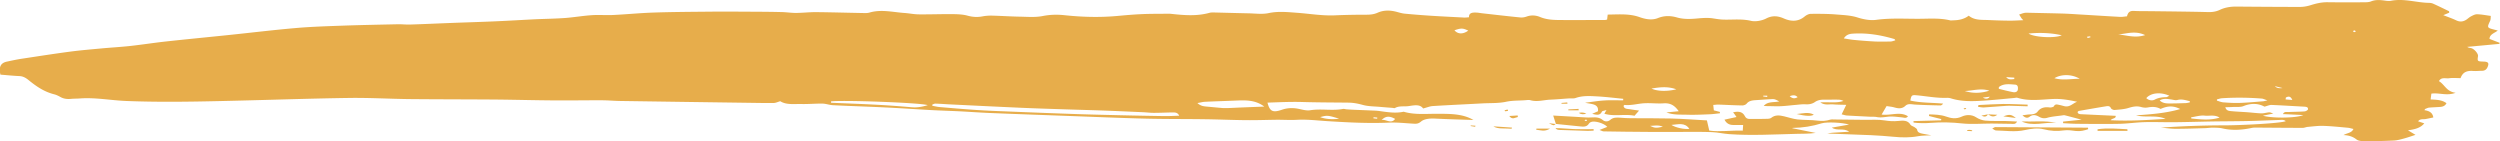 <?xml version="1.0" encoding="UTF-8"?> <svg xmlns="http://www.w3.org/2000/svg" id="b" viewBox="0 0 436.71 24.69"><defs><style> .d{fill:#e7ad4b} </style></defs><g id="c"><path class="d" d="M436.4 5.36c-.2-.05-.34-.09-.48-.13-1.52-.38-1.5-.37-.93-1.6.12-.27.08-.59.11-.85-.85-.11-1.62-.27-2.41-.29-.36 0-.76.22-1.1.4-.31.17-.55.43-.86.61-.52.3-1.05.35-1.66.06-.68-.33-1.41-.57-2.27-.91.49-.2.77-.32 1.04-.43-.02-.13 0-.23-.04-.26-.9-.44-1.81-.88-2.73-1.3-.22-.1-.49-.16-.73-.16-2.23-.03-4.4-.81-6.68-.36-.47.09-1.01-.04-1.51-.09-.68-.07-1.33-.07-1.98.2-.35.14-.81.15-1.23.15-2.12.01-4.24.02-6.36-.01-1.05-.01-2 .22-2.96.52-.58.18-1.22.3-1.84.3-3.73 0-7.46-.03-11.19-.06-1 0-1.94.16-2.81.57-.65.31-1.31.41-2.06.39-3.18-.08-6.36-.11-9.54-.15-1.14-.02-2.28.01-3.42-.05-.85-.05-1.06.4-1.21.94-.44.04-.82.12-1.19.1-2.41-.13-4.81-.29-7.22-.43-.93-.06-1.86-.12-2.79-.15-1.99-.06-3.99-.09-5.98-.14-.25 0-.52-.02-.76.03-.31.06-.6.19-.9.28.15.23.29.46.44.68.04.06.1.11.29.31-.91.03-1.68.09-2.45.08-1.23-.01-2.45-.05-3.68-.11-1.17-.05-2.4.07-3.4-.76-.76.58-1.67.79-2.65.81-.21 0-.44.05-.63 0-1.74-.42-3.56-.28-5.29-.27-2.52.02-5.07-.16-7.61.19-1.03.14-2.23-.09-3.23-.41-1.19-.38-2.41-.42-3.61-.52-1.51-.13-3.05-.13-4.57-.12-.36 0-.79.23-1.06.45-1.06.89-2.27.96-3.64.36-.95-.42-1.96-.59-3.09 0-.73.38-1.87.6-2.66.41-1.57-.37-3.12-.18-4.67-.21-.64-.01-1.23-.1-1.85-.2-.93-.16-1.93-.09-2.89 0-1.2.11-2.37.15-3.52-.18-1.13-.32-2.21-.34-3.33.11-1.07.43-2.22.18-3.21-.17-1.81-.64-3.64-.46-5.56-.44-.04.34-.07.6-.1.87-.12.02-.24.07-.36.07-2.8 0-5.6.04-8.39 0-1-.02-2.01-.12-2.96-.52-.72-.3-1.53-.37-2.34-.08-.34.12-.75.2-1.11.16-2.23-.22-4.45-.48-6.68-.73-.34-.04-.67-.11-1-.12-.68-.03-1.32.02-1.29.82-.32.02-.57.06-.82.05-1.9-.1-3.8-.19-5.7-.31-1.56-.1-3.12-.22-4.67-.37-.46-.04-.9-.17-1.34-.29-1.18-.33-2.34-.37-3.45.13-.63.28-1.25.34-1.95.34-1.82 0-3.64.03-5.45.11-2.26.1-4.47-.29-6.71-.45-1.64-.12-3.24-.29-4.91.06-1.07.23-2.27.07-3.42.04-2.04-.04-4.07-.1-6.11-.15-.25 0-.52-.01-.76.05-2.2.62-4.42.44-6.65.2-.25-.03-.5-.04-.76-.03-1.48.02-2.97 0-4.45.07-1.44.06-2.87.19-4.3.32-3.1.28-6.18.19-9.26-.14-1.25-.13-2.47-.1-3.75.15-1.29.26-2.7.13-4.05.11-1.61-.03-3.22-.14-4.82-.18-.55-.01-1.11.03-1.64.13-.89.17-1.72.12-2.61-.12-.82-.23-1.75-.26-2.63-.27-1.95-.02-3.9.06-5.85.04-.84 0-1.68-.18-2.52-.24-2.05-.14-4.09-.68-6.15-.07-.31.09-.67.09-1.01.08-2.76-.05-5.51-.13-8.27-.16-1.18-.01-2.36.13-3.54.14-.84 0-1.67-.13-2.51-.15-1.48-.04-2.95-.05-4.43-.06-2.8-.01-5.6-.04-8.39-.01-3.22.03-6.45.05-9.67.16-2.32.08-4.63.31-6.95.42-1.23.06-2.46-.05-3.69.03-1.56.1-3.1.37-4.65.49-1.77.13-3.56.15-5.33.23-2.41.12-4.82.27-7.23.37-2.54.11-5.08.18-7.63.28-2.33.09-4.66.2-6.99.27-.72.02-1.44-.07-2.16-.05-3.18.07-6.36.13-9.54.24-2.71.1-5.42.18-8.11.41-3.96.34-7.89.82-11.84 1.23-3.66.38-7.33.73-10.98 1.13-2.1.23-4.19.56-6.29.79-1.68.18-3.38.27-5.06.43-1.81.17-3.63.32-5.43.56-2.8.37-5.59.81-8.38 1.23-.87.13-1.72.32-2.58.5-1.09.23-1.46.92-1.14 2.28 1.07.08 2.18.2 3.29.25.86.03 1.39.51 1.91.93 1.24.98 2.53 1.84 4.21 2.26.4.1.77.3 1.12.49.57.31 1.17.36 1.83.3.5-.05 1-.03 1.5-.07 2.73-.2 5.4.33 8.1.44 6.11.24 12.22.12 18.33-.03 6.87-.16 13.74-.4 20.61-.5 3.52-.05 7.04.16 10.56.2 5.01.05 10.02.04 15.02.08 3.44.03 6.87.13 10.31.15 2.76.02 5.51-.03 8.27-.02 1.1 0 2.2.11 3.3.12 7.51.11 15.02.22 22.53.32 1.39.02 2.79.05 4.18.03.35 0 .7-.18 1.15-.31 1.07.68 2.42.46 3.7.49 1.22.03 2.45-.09 3.67-.07.62.01 1.23.25 1.86.28 3.05.15 6.1.24 9.15.39 2.66.13 5.32.31 7.98.46 1.69.09 3.38.14 5.07.22 1.73.09 3.46.22 5.2.29 4.62.19 9.24.35 13.86.52 4.4.16 8.8.35 13.21.46 3.52.09 7.04.06 10.55.11 2.37.03 4.74.14 7.11.16 1.82.02 3.64-.05 5.47-.07 1.14 0 2.29.07 3.42.01 1.83-.1 3.62.13 5.43.24 3.55.22 7.09.41 10.66.25 1.39-.06 2.79.1 4.19.18.53.03.9.06 1.4-.36.57-.49 1.57-.57 2.5-.52 2.24.11 4.49.17 6.66.24-1.96-1.15-4.25-1.07-6.59-1.08-1.8 0-3.64.17-5.41-.31-.08-.02-.17-.06-.25-.04-1.43.3-2.83.05-4.23-.14-.45-.06-.92-.07-1.38-.09-.89-.04-1.77-.07-2.66-.11-.54-.02-1.09-.05-1.63-.09-.21-.01-.43-.1-.63-.07-1.89.36-3.82-.08-5.73.23-.66.11-1.41-.12-2.11-.26-.99-.19-1.94-.14-2.86.18-1.55.53-2.1.31-2.5-1.25 2.09-.07 4.06-.17 6.05-.11 2.67.08 5.34.08 8.01.11.89 0 1.73.16 2.59.4.98.27 2.07.25 3.12.35.67.06 1.34.11 2.01.16.17.01.39.09.49.03.75-.43 1.63-.21 2.43-.34.98-.15 1.96-.34 2.49.42.67-.17 1.15-.38 1.65-.42 2.91-.18 5.83-.31 8.75-.47 1.35-.07 2.75 0 4.04-.27 1.18-.26 2.34-.19 3.51-.29.25-.02.53-.06.76 0 1.19.35 2.35-.04 3.52-.09 1.05-.04 2.1-.14 3.15-.21.42-.03.89.05 1.26-.08 1.22-.43 2.49-.35 3.74-.28 1.53.08 3.04.27 4.57.42 0 .09 0 .18-.01.27-1.09 0-2.18-.05-3.27.02-1.07.06-2.12.24-3.38.4 1.1.26 2.41.15 2.25 1.49-.24.1-.54.24-1.01.44.82.22 1.38.31 1.7-.38.06-.13.43-.16.8-.28-.18.31-.26.46-.37.65 1.77.53 3.53-.01 5.27.35.22-.26.44-.5.79-.9-.62-.09-1.09-.15-1.57-.23-.47-.08-1.05-.03-1.14-.6.07-.07.14-.16.18-.16 1.16.12 2.27-.22 3.4-.29 1.14-.07 2.29.09 3.43.01 1.24-.08 1.95.42 2.63 1.38-.76.07-1.4.14-2.15.21 1.22.47 2.44.36 3.62.4 1.26.04 2.52-.02 3.78-.07.65-.02 1.29-.11 1.94-.18v-.24c-.32-.08-.65-.17-1.06-.27-.03-.28-.06-.58-.1-.95.37-.02.65-.07.93-.06 1.38.05 2.77.13 4.15.15.26 0 .62-.14.75-.31.38-.48.92-.57 1.53-.61.93-.06 1.86-.13 2.79-.18.56-.03.59 0 1.38.39-.94.23-2.01-.04-2.71.8.32.01.53.03.74.03.76 0 1.53.05 2.29.01.88-.04 1.75-.16 2.62-.23.55-.05 1.1-.13 1.64-.1.64.04 1.19-.07 1.66-.4.49-.34 1.05-.42 1.66-.41.81.01 1.61-.02 2.42 0 .3 0 .6.08.89.22-1.25.44-2.55.15-4.04.26.81.55 1.55.29 2.21.34.7.06 1.41.06 2.32.09-.3.63-.54 1.11-.8 1.66.38.08.65.19.94.2 1.33.08 2.66.14 4 .21.38.02.78-.02 1.14.05.68.14 1.31.03 1.98-.05.81-.1 1.67.04 2.5.12.37.04.73.22 1.02-.2-1.39-.89-2.98-.08-4.6-.3.32-.54.56-.96.87-1.48.46.08.91.11 1.33.23.73.21 1.37.28 1.96-.28.46-.44 1.08-.25 1.67-.21 1.48.08 2.96.12 4.44.15.16 0 .33-.13.48-.32-1.93-.18-3.87-.11-5.73-.53.17-.95.26-1 1.13-.92 1.76.16 3.49.51 5.28.44.21 0 .43.02.63.08 1.88.6 3.83.54 5.78.41 1.77-.11 3.53-.3 5.29-.46.21-.02.44-.09.62-.03 2.07.64 4.19.28 6.29.2 1.42-.05 2.75.19 4.12.49-.78.25-1.27 1.02-2.28.76-.28-.07-.56-.16-.84-.21-.36-.07-.72-.21-.95.24-.07.13-.5.23-.74.2-.89-.12-1.59.06-2.09.71-.3.39-.78.5-1.32.51-.39 0-.77.08-1.34.15.51.49.89.53 1.25.25.55-.42 1.09-.31 1.62-.01.49.28.92.36 1.53.18.79-.22 1.66-.27 2.49-.39.17-.02.35-.07.5-.03.9.22 1.8.47 2.94.77-1.24.13-2.24.23-3.23.33v.28c.81.04 1.63.1 2.44.11 2.46.02 4.92.05 7.38 0 1.46-.03 2.92-.25 4.39-.29 1.74-.05 3.47.03 5.21.01 2.2-.02 4.41-.09 6.61-.13 1.99-.03 3.99-.03 5.98-.07 1.91-.04 3.81-.13 5.71-.19.4-.01.82-.1 1.18.21-.87.37-7.8.73-10.96.73-3.62 0-7.24.15-10.88.39.87.07 1.74.21 2.61.21 1.69 0 3.38-.06 5.07-.11.46-.01.93-.09 1.39-.09.58.01 1.19.01 1.75.14 1.72.39 3.41.26 5.11-.1.28-.06.58-.05.86-.05 2.67.02 5.34.04 8 .05.29 0 .57-.14.86-.17.92-.08 1.84-.21 2.76-.18 1.44.05 2.87.2 4.3.33.3.03.59.13.95.21-.32.72-1.08.68-1.74 1.07.98.03 1.67.29 2.3.78.34.26 1.04.29 1.57.29 1.64 0 3.29-.04 4.93-.12.58-.03 1.16-.19 1.72-.34.66-.18 1.31-.41 2.06-.65-.38-.23-.73-.44-1.32-.8 1.26-.16 2.21-.43 2.85-1.21-.31-.1-.66-.22-1.08-.36.37-.48.88-.32 1.29-.39.45-.08.89-.18 1.37-.28-.11-.79-.66-1.15-1.55-1.27.04-.07.07-.14.11-.21.24-.08.47-.22.72-.24.63-.06 1.27-.07 1.9-.12.49-.03.89-.19 1.12-.65-.78-.59-1.76-.61-2.77-.65l.13-1.02c1.36-.2 2.7.44 4.24-.15-1.62-.21-1.89-1.42-2.91-2.03.38-.77 1.19-.42 1.77-.51.65-.09 1.34-.02 2-.02.36-.99 1.02-1.34 2.21-1.25.49.04 1-.03 1.5-.03.62 0 .89-.32 1.05-.76.23-.61.05-.83-.75-.85-1.07-.03-1.1-.06-.96-.95.07-.42-.65-1.27-1.2-1.4-.22-.05-.46-.05-.68-.22 1.87-.17 3.74-.35 5.61-.52.02-.06.03-.13.05-.19-.58-.22-1.17-.45-1.77-.68.02-.81.85-1 1.46-1.47Zm-195.06 15.6c.71-.7 1.37-.74 2.36-.19-.69.96-1.6.02-2.36.19Zm-1.42-.29c0-.06.01-.13.02-.19l.65.06c0 .07-.02.13-.02.2-.22-.02-.43-.04-.65-.07Zm-9.31-.21c1.22-.34 1.34-.33 3.31.27-1.19.17-2.43.07-3.31-.27Zm-68.55-2.09c-.95.28-1.81.45-2.74.37-1.97-.17-3.95-.32-5.93-.43-2.73-.15-5.47-.24-8.21-.36 0-.08-.02-.15-.03-.23 1.66-.28 15.76.22 16.91.65Zm43.93 1.84c-.93.03-1.76.08-2.58.07-2.58-.04-5.16-.09-7.73-.15-2.41-.06-4.83-.11-7.24-.19-4.15-.14-8.3-.3-12.44-.47-1.82-.07-3.63-.14-5.45-.26-2.15-.14-4.29-.33-6.43-.51-.43-.04-.84-.15-1.26-.22 0-.07 0-.15.01-.22.18-.06.36-.17.54-.16.75.02 1.51.08 2.26.12 4.27.21 8.54.42 12.81.61 2.54.11 5.07.19 7.61.27 2.41.08 4.83.14 7.24.23 2.11.08 4.23.18 6.34.27.63.03 1.26.11 1.89.11 1.1 0 2.2-.06 3.3-.07.41 0 .85 0 1.13.56Zm14.86-1.59c-1.4.05-2.65.1-3.9.15-.75.03-1.5.07-2.26.1-.38.01-.76.02-1.13 0-.88-.07-1.76-.16-2.64-.24-.58-.05-1.17-.08-1.75-.63.54-.09.92-.2 1.31-.22 1.69-.08 3.38-.13 5.07-.2 1.81-.07 3.63-.22 5.29 1.03Zm35.63-13.27c-.91.66-1.82.64-2.41-.06 1.17-.4 1.47-.39 2.41.06Zm36.34 10.25c-1.54.39-3.32.37-4.33-.13 1.42-.24 2.83-.42 4.33.13Zm15.89 1.1c0 .08 0 .16-.01.24l-.7-.09c0-.05.02-.1.02-.14h.69Zm5.31.27c-.52.3-.9.26-1.39-.17.64-.23 1.01-.21 1.39.17Zm17.06-9.92c-.28.07-.54.19-.8.2-.92.02-1.85.04-2.78 0a78.25 78.25 0 0 1-3.76-.29c-.52-.05-1.03-.16-1.65-.25.39-.62.92-.79 1.53-.83 2.52-.17 4.94.24 7.3.94.06.02.08.11.17.23Zm16.42 8.79c-1.42.45-2.84.51-4.28.06 1.43-.06 2.84-.54 4.28-.06Zm.09 1.05q-.44.61-1.22.16c.48-.06.79-.1 1.22-.16Zm4.28-3.08c-.5.04-1.01.18-1.42-.34l1.41.09c0 .08 0 .17.01.25Zm.62 1.81c-.04.4-.42.55-.82.48-.85-.16-1.68-.38-2.51-.58 0-.1 0-.21.01-.31.81-.65 1.84-.5 2.82-.43.54.04.53.49.5.84Zm7.67-9.46c-1.16.56-4.82.37-5.81-.3 2.07-.2 3.95-.11 5.81.3Zm3.13 7.6c-1.59 0-2.92.32-4.42-.1 1.23-.74 3.05-.72 4.42.1Zm1.88-7.25c-.17.05-.34.09-.51.14-.02-.08-.05-.16-.07-.24.18-.02.35-.05.53-.06.01 0 .06.16.05.16Zm9.55-.38c-1.8.58-3.25 0-4.72-.11 1.49-.12 2.98-.72 4.72.11Zm.43 12.65c.83-.17 1.59-.14 2.27.25 1.29-.57 2.26-.58 3.44.02-2.58.74-5.15.92-7.73 1.1 1.7.44 3.52-.11 5.16.61-3.15.21-6.3.41-9.61.24.31-.38.98-.26.89-.77-1.98-.09-3.91-.18-5.83-.27-.37-.02-.77.01-.82-.41.1-.08.15-.16.21-.17 1.6-.28 3.2-.56 4.8-.82.32-.05.65-.05.81.33.07.16.43.34.64.32.83-.07 1.69-.12 2.46-.36.75-.23 1.42-.37 2.2-.15.34.1.77.14 1.11.07Zm3.81-2.06c-.28.13-.41.25-.56.25-.71.02-1.35.09-2 .43-.44.24-1.06.14-1.48-.26.78-.91 2.43-1.12 4.03-.42Zm3.56.95v.22c-.24.04-.47.11-.71.12-.97.03-1.94.07-2.91.06-.58 0-1.17-.07-1.63-.53.66-.39 1.32-.26 1.97-.17.37.05.78.19 1.1.1.81-.22 1.47.05 2.19.2Zm5.21 2.87c-1.72.54-3.33.31-4.94.16-.01-.07-.02-.14-.04-.21.8-.11 1.63-.38 2.39-.29.81.09 1.73-.21 2.58.34Zm8.32-3c-.43.1-.59.15-.75.16-1.38.1-2.75.24-4.14.28-.92.03-1.85-.03-2.78-.1-.38-.03-.75-.19-1.12-.3 0-.07 0-.15.01-.22.3-.07.59-.18.9-.2 2.31-.15 4.62-.12 6.93.06.24.02.47.15.95.3Zm2.67-2.16q-.95.13-1.33-.33c.51.13.92.23 1.33.33Zm1.71 2.08c-.49-.04-.83-.06-1.17-.09.01-.11.03-.22.04-.33.41-.21.8-.32 1.13.42Zm2.75 1.62c-.03.15-.38.36-.6.38-.93.07-1.86.06-2.79.11-.34.02-.78-.13-.99.36 1.12.05 2.2.1 3.55.17-1.23.55-5.49.58-7.06.11.72-.15 1.25-.26 1.82-.37-.63-.25-.63-.24-1.02-.18-.37.06-.75.16-1.12.14-.79-.03-1.58-.13-2.36-.19-.93-.07-1.86-.1-2.78-.19-.42-.04-.94-.05-1.1-.69.49-.01.89-.02 1.28-.04.63-.04 1.35.06 1.87-.15 1.35-.55 2.6-.5 3.69.09.51-.13.87-.31 1.22-.3 1.9.08 3.79.2 5.69.3.36.02.74.07.68.43Zm8.38-13.63c-.14.08-.22.15-.31.16-.06 0-.19-.07-.19-.09.03-.08.08-.2.15-.21.08-.01.19.07.35.14Z"></path><path class="d" d="M271.32 20.19c.19.57.33 1.02.47 1.46 1.38.14 2.75.27 4.13.42.65.07 1.28.14 1.64-.48.07-.12.22-.22.36-.28.64-.26 2.26.2 2.85.85-.41.16-.8.32-1.36.54.33.12.52.24.72.25 2.58.04 5.16.08 7.75.09 1.99.01 3.98 0 5.98 0 1.73 0 3.47-.03 5.2.04 1.01.04 2 .28 3 .35 3.9.27 7.8.05 11.69-.05 1.13-.03 2.27 0 3.42-.16-1.37-.28-2.74-.55-4.11-.83.04-.02.07-.05.1-.05 1.74-.02 3.42-.29 5.06-.8.9-.28 3.67-.14 4.78.22-1.12.2-1.97.34-3.01.53.93.65 2.05-.01 3.03.72-.83.05-1.43.09-2.03.12-.59.03-1.18.05-1.78.19 2.55.09 5.09.18 7.64.29 1.31.06 2.62.16 3.92.28 1.44.14 2.86.17 4.3-.1.72-.13 1.48-.11 2.32-.16-.63-.11-1.15-.19-1.66-.3-.42-.09-.78-.23-.84-.68-.02-.15-.27-.3-.45-.43-.23-.16-.6-.24-.71-.43-.47-.84-1.34-.74-2.17-.66-.81.08-1.56.03-2.37-.1-1.1-.18-2.27-.09-3.41-.1l-5.31-.06c-.25 0-.53-.04-.76.03-.72.23-1.42.27-2.21.17-1.16-.15-2.35-.08-3.52-.21-.79-.09-1.54-.36-2.32-.54-.79-.19-1.57-.29-2.25.26-.13.11-.38.16-.58.17-1.06.03-2.11.04-3.17.03-.39 0-.68-.12-.86-.49-.36-.72-1.01-.92-2.06-.67.1.12.18.22.26.33.09.11.17.23.34.49-.76.17-1.43.31-2.1.46q.47.94 1.53.93h1.73c-.02.37-.04.63-.07.99-2.03-.08-3.99.26-5.85-.01-.17-.72-.29-1.27-.41-1.78-2.21-.12-4.23-.28-6.26-.33-2.32-.06-4.65-.03-6.98-.05-.64 0-1.27-.04-1.9-.09-.65-.05-1.26-.06-1.76.39-.38.34-.94.32-1.27.03-.85-.74-1.9-.39-2.88-.46-.66-.05-1.33-.08-2-.12l-3.85-.22Zm20.65 1.63c1.19-.08 2.33-.5 3.14.69-.86.12-2.42-.21-3.14-.69Zm-3.74.17c.7-.01 1.42-.22 2.25.15-1.24.25-1.38.24-2.25-.15Zm-11.42-.9c.03-.06.05-.16.09-.17.1-.02.21.01.33.02-.05.09-.08.2-.1.2-.11 0-.22-.04-.32-.06Zm57.46.32c0-.09 0-.17-.01-.26 1.61-.04 3.22-.08 4.83-.13 0-.07 0-.15.01-.22-.71-.18-1.42-.36-2.14-.54l.03-.28c1.01.03 2 .04 2.99.39.88.31 1.73.45 2.73-.01.69-.32 1.67-.41 2.5.14.44.29 1.04.52 1.59.57 1.17.1 2.36.05 3.54.07.65.01 1.3.06 2.01.09-.27.53-.66.41-1.04.4-1.13-.03-2.26-.05-3.4-.05-1.73 0-3.48.16-5.17-.02-1.82-.2-3.61-.24-5.43-.1-1.02.08-2.05.08-3.06-.05Zm30.47.89c0 .09.02.18.03.27-.69.23-1.37.4-2.16.31-.67-.08-1.37-.2-2.02-.11-1.25.18-2.39.12-3.63-.2-.98-.25-2.21-.09-3.25.15-1.7.38-3.36.1-5.04.07-.19 0-.37-.18-.66-.34.27-.13.41-.25.55-.25 5.39.03 10.79.06 16.18.1Zm-19.14-3.95c1.46-.07 2.91-.17 4.37-.19 1.41-.01 2.82.08 4.23.12 0 .1 0 .19-.01.29l-2.84-.09c-.25 0-.51-.02-.76 0-1.34.09-2.69.21-4.03.29-.34.02-.69-.07-1.03-.11.02-.1.05-.19.07-.29Z"></path><path class="d" d="M278.38 22.56v.26c-.36.01-.72.05-1.07.04-1.52-.04-3.04-.09-4.55-.15-.36-.02-.79.04-1.04-.33 1.1 0 2.18.13 3.27.17 1.13.05 2.27.01 3.4.01Zm74.77-1.34c2.01.07 4.05-.19 6.01.23-2.02-.13-4.08.67-6.01-.23Zm18.47 1.36c0 .09.01.19.02.28h-5.23v-.28c1.74-.26 3.47-.09 5.21 0Zm-54.78-2.56q-.59.47-2.99-.1c1.15-.11 2.05-.4 2.99.1Zm-52.79 2.47c-.55-.02-1.1-.06-1.64-.06q-1 0-1.54-.36l3.25.22c-.02.07-.05.14-.07.2Zm6.71-.03c-.95.61-1.68.27-2.41.2.01-.07.02-.13.04-.2h2.37Zm81.38-1.85c-.86-.11-1.52-.2-2.19-.28 1.04-.4 1.41-.35 2.19.28Zm-88.5-.35 1.47-.09c0 .09.02.18.03.27-.5.09-.95.55-1.5-.18Zm10.32-1.15 1.78-.09c0 .08.02.16.03.25h-1.81v-.15Zm3.15.74c-.49.15-.89.18-1.32-.14q.76-.16 1.32.14Zm69 .35c.4-.08.77-.16 1.14-.23q-.3.64-1.14.23Zm1.15-.23c.48.02.95.05 1.64.08-.77.57-1.19.17-1.64-.08Zm0 0h-.01.01zm-75.47 1.7-.03-.02h.02v.03h-.06s.02-.01.02-.02c0 0 .02.02.03.02Zm-.05-.01c-.33.31-.35.3-1.18-.14.53.06.86.1 1.18.14Zm2.03-3.77c.01.08.03.16.04.23h-1.04v-.14l1.01-.09Zm-16.03 4.06-.06.2c-.26-.04-.52-.09-.78-.13 0-.04.01-.08.02-.11.27.02.54.03.82.05Zm5.08-2.69c.18-.04.36-.09.54-.13.02.08.04.16.07.25-.17.02-.35.05-.52.06-.02 0-.05-.12-.08-.18Zm81.7 3.52s-.03.08-.04.13c-.27-.01-.55-.03-.82-.04-.01-.05-.03-.09-.04-.14.15-.02.31-.06.46-.05.15 0 .3.07.45.11Zm-1.51-3.84c.11-.03.21-.07.32-.08.04 0 .08.08.15.15-.11.03-.21.09-.31.09-.05 0-.11-.1-.16-.15Z"></path></g></svg> 